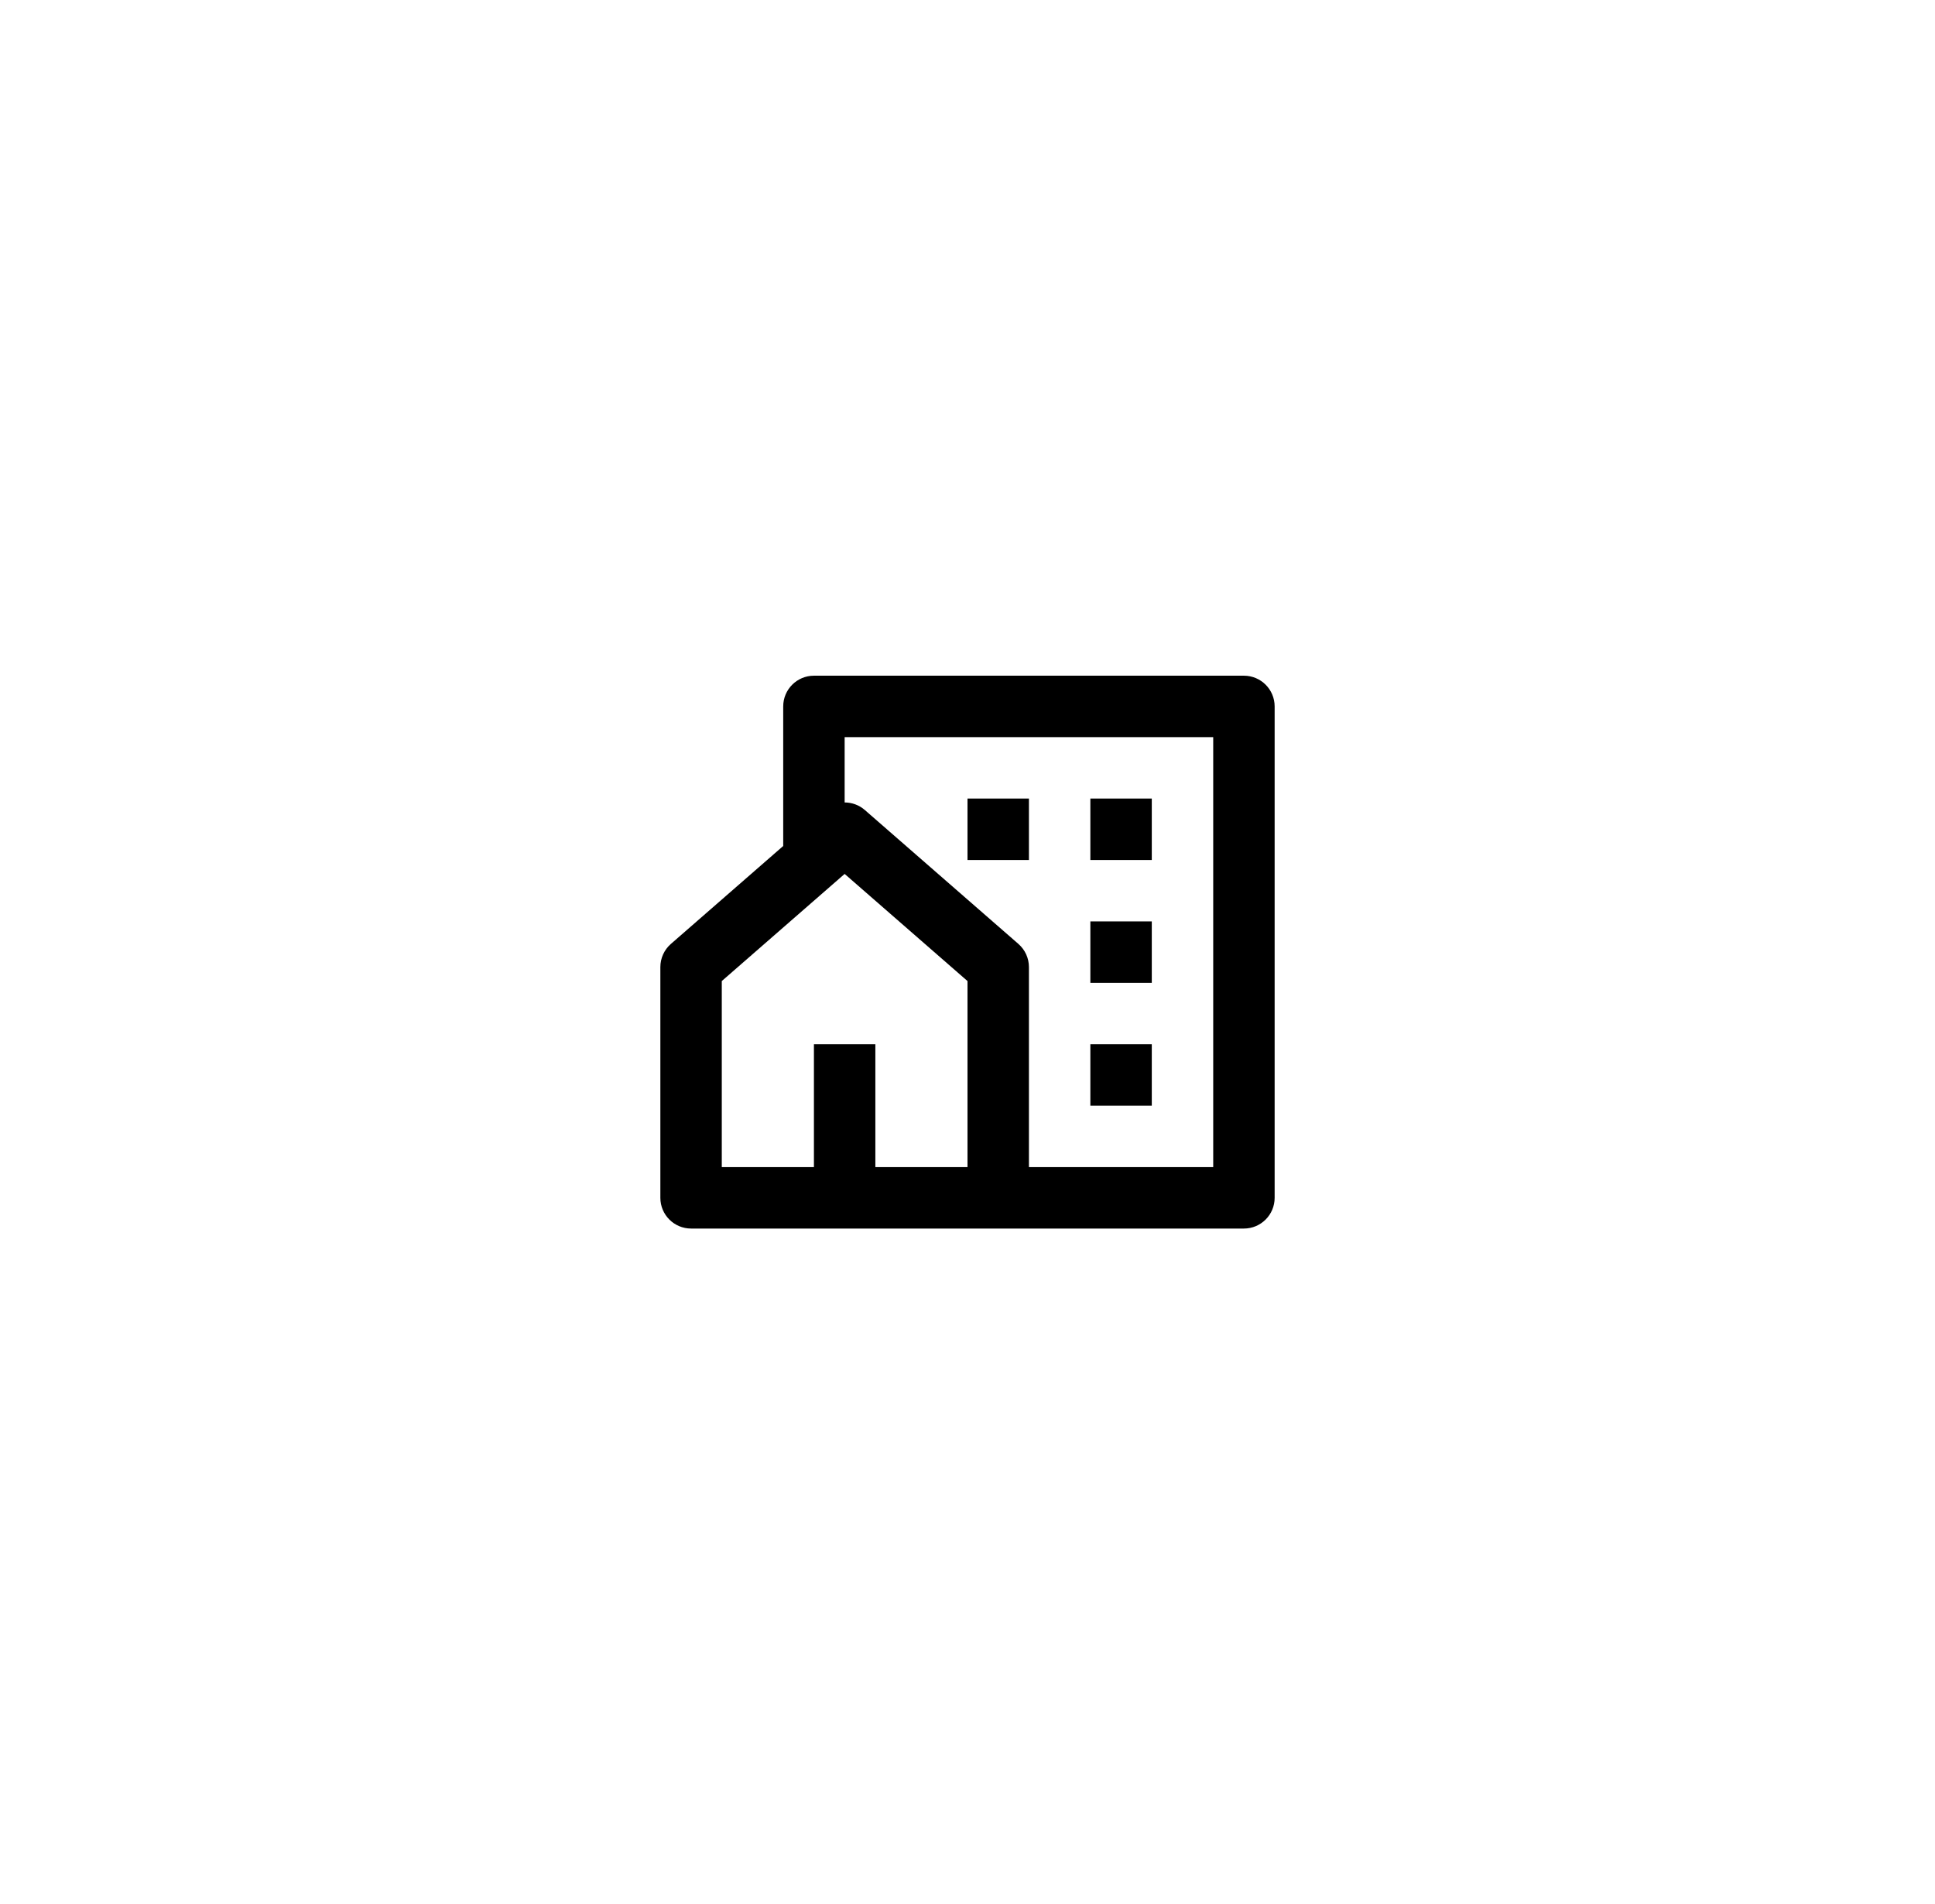 <?xml version="1.0" encoding="UTF-8"?>
<svg xmlns="http://www.w3.org/2000/svg" width="63" height="62" viewBox="0 0 63 62" fill="none">
  <g filter="url(#filter0_d_3482_7144)">
    <rect x="4.5" width="54" height="54" rx="8" fill="white"></rect>
    <path d="M40.5 36H22.5C21.948 36 21.5 35.552 21.5 35V27.487C21.5 27.198 21.625 26.923 21.843 26.733L25.5 23.544V19C25.5 18.448 25.948 18 26.5 18H40.5C41.052 18 41.5 18.448 41.5 19V35C41.5 35.552 41.052 36 40.5 36ZM28.5 34H31.5V27.942L27.5 24.454L23.5 27.942V34H26.5V30H28.5V34ZM33.5 34H39.5V20H27.5V22.127C27.734 22.127 27.969 22.209 28.157 22.373L33.157 26.733C33.375 26.923 33.5 27.198 33.5 27.487V34ZM35.5 26H37.5V28H35.5V26ZM35.5 30H37.5V32H35.5V30ZM35.5 22H37.5V24H35.5V22ZM31.5 22H33.5V24H31.5V22Z" fill="black"></path>
  </g>
  <defs>
    <filter id="filter0_d_3482_7144" x="0.5" y="0" width="62" height="62" filterUnits="userSpaceOnUse" color-interpolation-filters="sRGB">
      <feFlood flood-opacity="0" result="BackgroundImageFix"></feFlood>
      <feColorMatrix in="SourceAlpha" type="matrix" values="0 0 0 0 0 0 0 0 0 0 0 0 0 0 0 0 0 0 127 0" result="hardAlpha"></feColorMatrix>
      <feOffset dy="4"></feOffset>
      <feGaussianBlur stdDeviation="2"></feGaussianBlur>
      <feComposite in2="hardAlpha" operator="out"></feComposite>
      <feColorMatrix type="matrix" values="0 0 0 0 0 0 0 0 0 0 0 0 0 0 0 0 0 0 0.25 0"></feColorMatrix>
      <feBlend mode="normal" in2="BackgroundImageFix" result="effect1_dropShadow_3482_7144"></feBlend>
      <feBlend mode="normal" in="SourceGraphic" in2="effect1_dropShadow_3482_7144" result="shape"></feBlend>
    </filter>
  </defs>
</svg>
